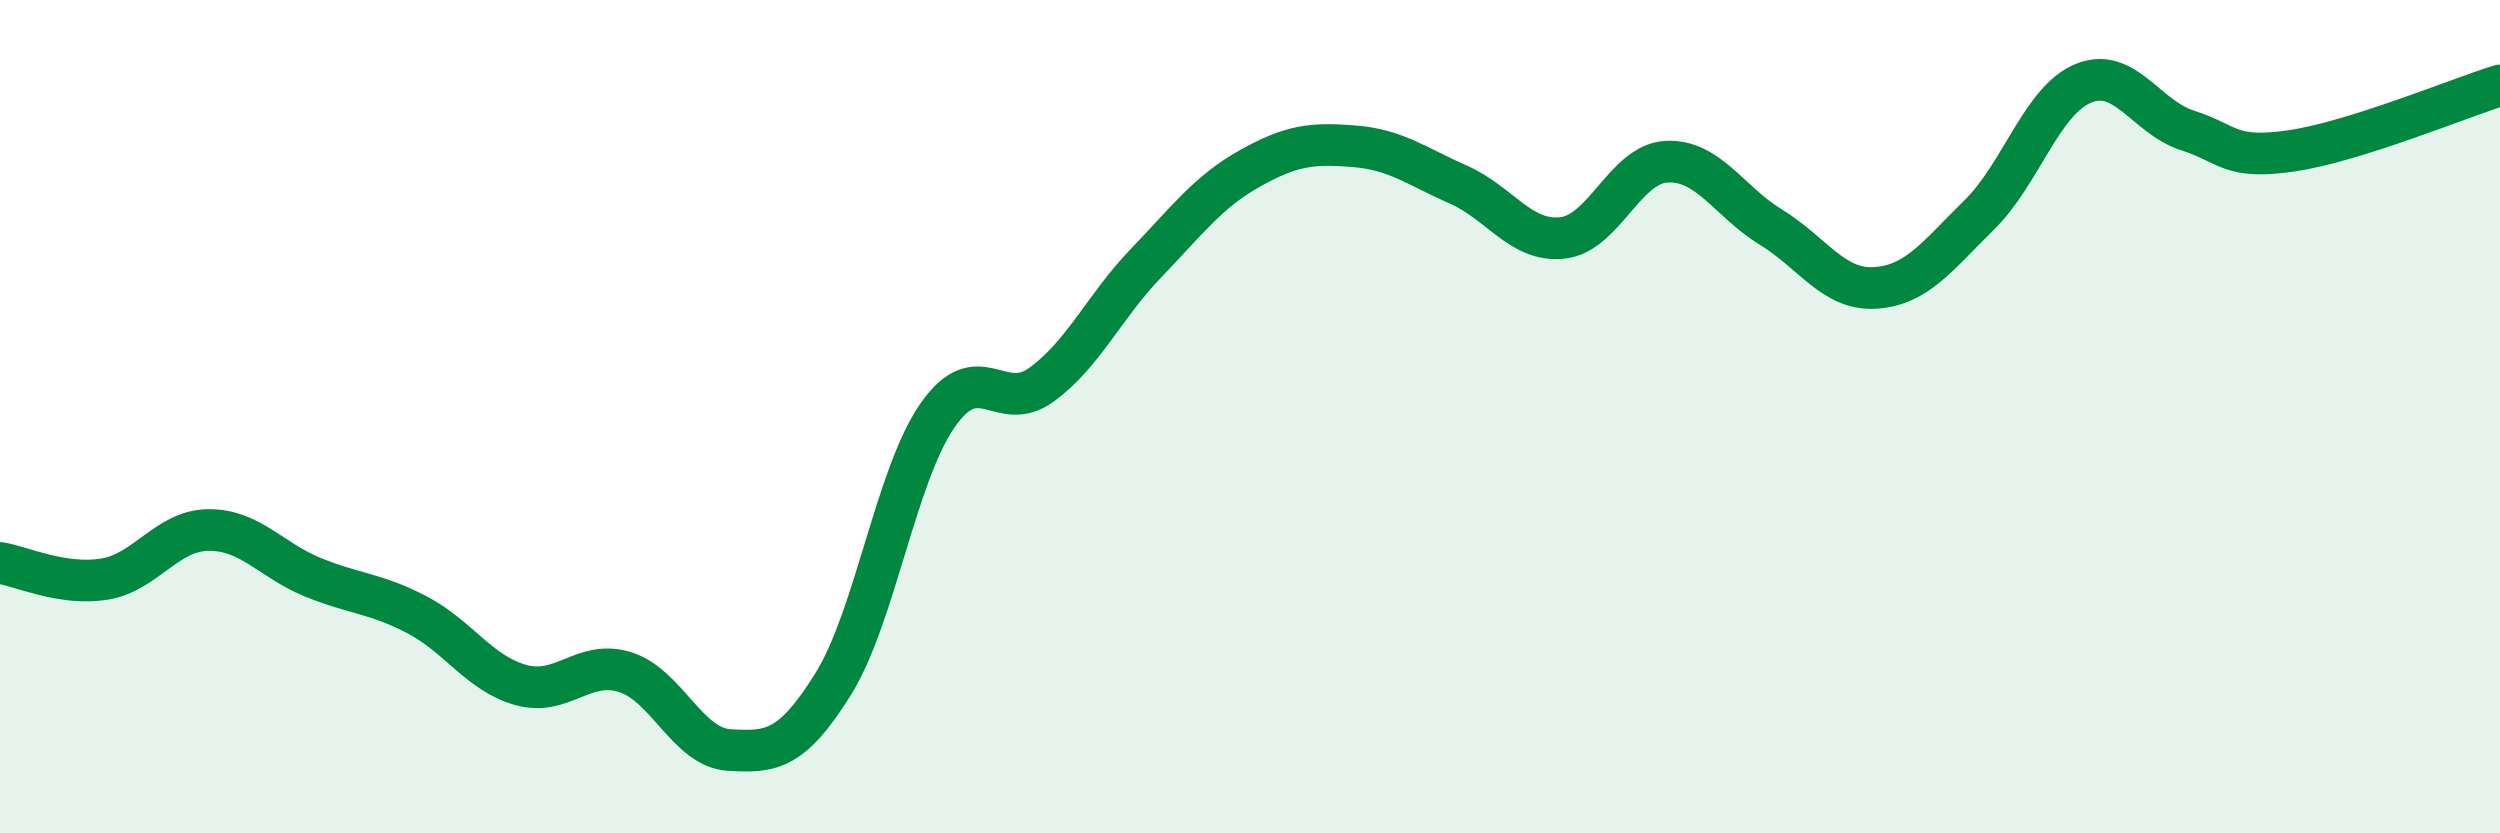 
    <svg width="60" height="20" viewBox="0 0 60 20" xmlns="http://www.w3.org/2000/svg">
      <path
        d="M 0,13.51 C 0.5,13.59 1.5,14.06 2.5,13.9 C 3.5,13.74 4,12.73 5,12.72 C 6,12.71 6.5,13.44 7.5,13.85 C 8.5,14.26 9,14.23 10,14.75 C 11,15.27 11.5,16.16 12.5,16.44 C 13.5,16.72 14,15.82 15,16.13 C 16,16.44 16.5,17.94 17.5,18 C 18.5,18.06 19,18.02 20,16.41 C 21,14.8 21.5,11.41 22.5,9.97 C 23.5,8.53 24,9.96 25,9.23 C 26,8.5 26.5,7.36 27.5,6.32 C 28.5,5.28 29,4.6 30,4.04 C 31,3.48 31.5,3.43 32.5,3.51 C 33.5,3.59 34,3.99 35,4.43 C 36,4.87 36.5,5.82 37.5,5.71 C 38.5,5.6 39,3.93 40,3.88 C 41,3.83 41.5,4.84 42.5,5.45 C 43.5,6.06 44,6.97 45,6.91 C 46,6.85 46.5,6.14 47.5,5.16 C 48.5,4.18 49,2.41 50,2 C 51,1.59 51.5,2.81 52.5,3.13 C 53.5,3.45 53.5,3.84 55,3.62 C 56.5,3.4 59,2.36 60,2.05L60 20L0 20Z"
        fill="#008740"
        opacity="0.1"
        stroke-linecap="round"
        stroke-linejoin="round"
      />
      <path
        d="M 0,13.51 C 0.5,13.59 1.5,14.06 2.5,13.9 C 3.5,13.74 4,12.73 5,12.72 C 6,12.71 6.5,13.44 7.5,13.85 C 8.5,14.26 9,14.23 10,14.75 C 11,15.27 11.5,16.16 12.5,16.44 C 13.5,16.72 14,15.82 15,16.13 C 16,16.44 16.5,17.94 17.5,18 C 18.5,18.06 19,18.02 20,16.41 C 21,14.8 21.5,11.41 22.5,9.97 C 23.5,8.53 24,9.96 25,9.23 C 26,8.5 26.5,7.36 27.5,6.32 C 28.5,5.28 29,4.6 30,4.04 C 31,3.48 31.5,3.43 32.5,3.51 C 33.5,3.59 34,3.99 35,4.43 C 36,4.87 36.5,5.82 37.5,5.71 C 38.5,5.6 39,3.93 40,3.88 C 41,3.83 41.5,4.84 42.5,5.45 C 43.5,6.06 44,6.97 45,6.91 C 46,6.85 46.5,6.14 47.5,5.16 C 48.5,4.18 49,2.41 50,2 C 51,1.59 51.5,2.81 52.5,3.13 C 53.5,3.45 53.5,3.84 55,3.62 C 56.5,3.4 59,2.36 60,2.05"
        stroke="#008740"
        stroke-width="1"
        fill="none"
        stroke-linecap="round"
        stroke-linejoin="round"
      />
    </svg>
  